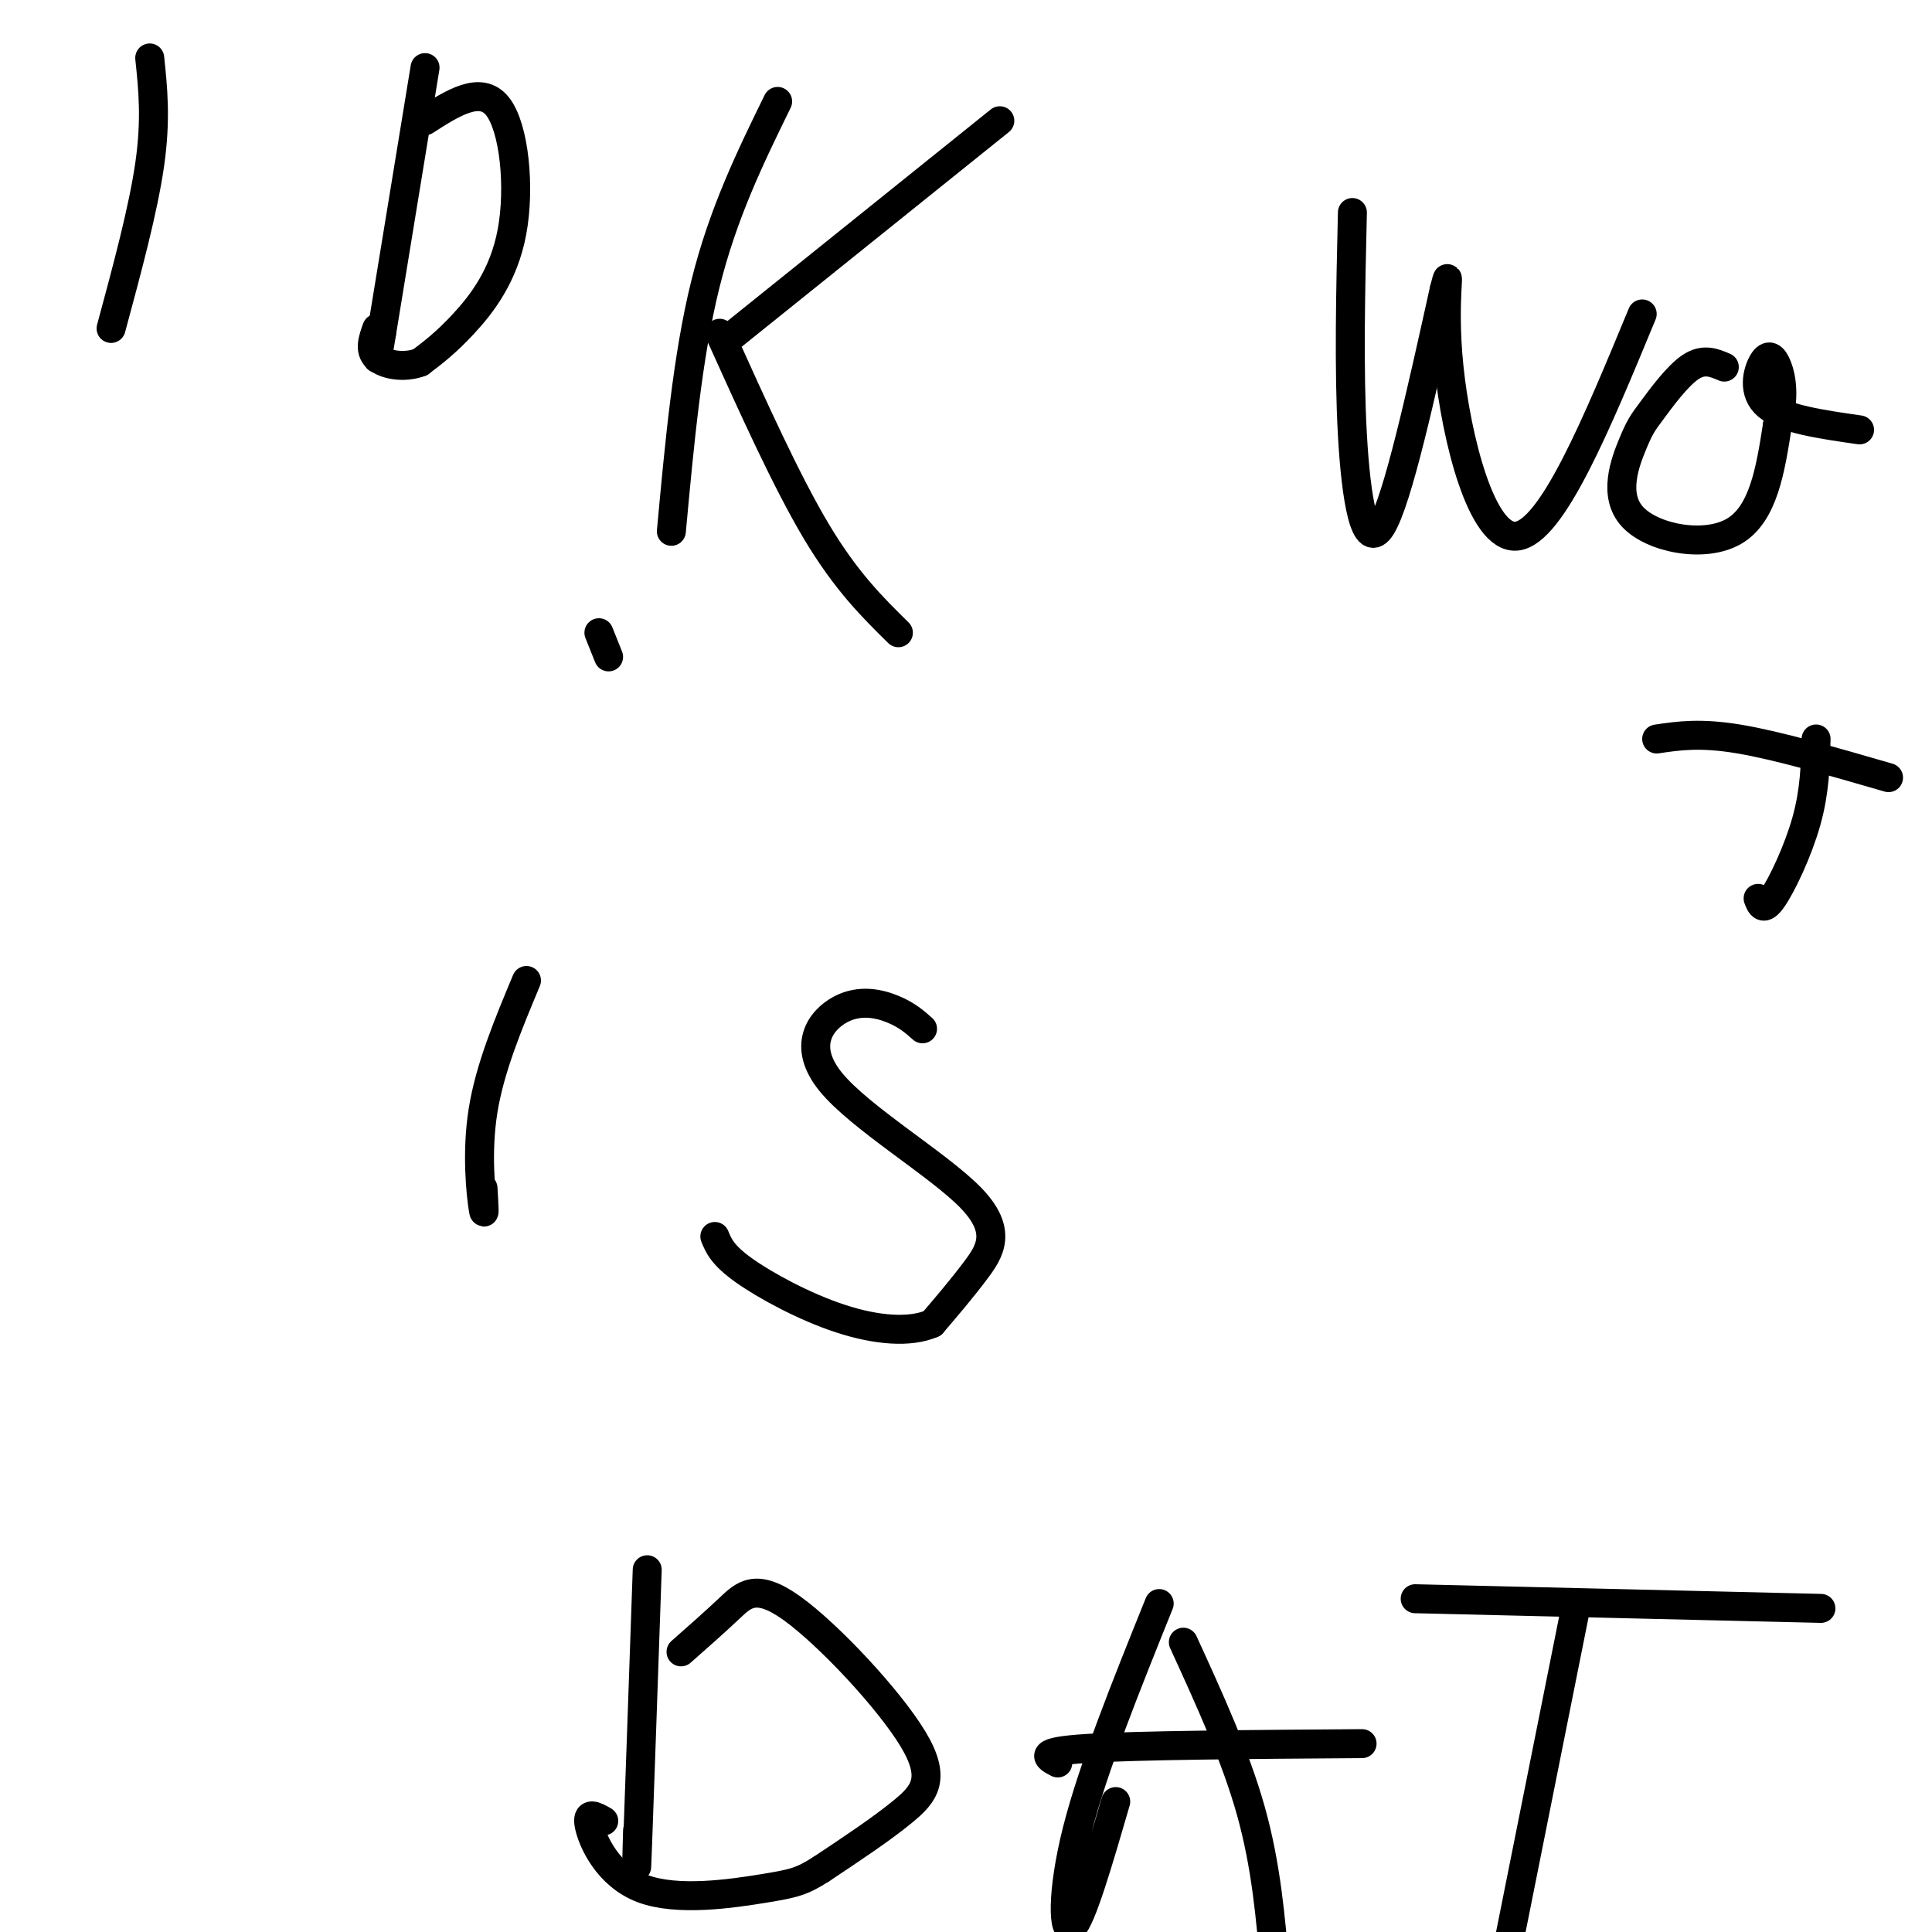 <svg viewBox='0 0 400 400' version='1.1' xmlns='http://www.w3.org/2000/svg' xmlns:xlink='http://www.w3.org/1999/xlink'><g fill='none' stroke='#000000' stroke-width='6' stroke-linecap='round' stroke-linejoin='round'><path d='M31,12c0.667,6.333 1.333,12.667 0,22c-1.333,9.333 -4.667,21.667 -8,34'/><path d='M88,14c0.000,0.000 -9.000,55.000 -9,55'/><path d='M79,69c-1.500,9.167 -0.750,4.583 0,0'/><path d='M88,25c5.756,-3.690 11.512,-7.381 15,-3c3.488,4.381 4.708,16.833 3,26c-1.708,9.167 -6.345,15.048 -10,19c-3.655,3.952 -6.327,5.976 -9,8'/><path d='M87,75c-3.400,1.289 -7.400,0.511 -9,-1c-1.600,-1.511 -0.800,-3.756 0,-6'/><path d='M161,21c-5.667,11.583 -11.333,23.167 -15,38c-3.667,14.833 -5.333,32.917 -7,51'/><path d='M151,70c0.000,0.000 56.000,-45.000 56,-45'/><path d='M149,69c6.917,15.333 13.833,30.667 20,41c6.167,10.333 11.583,15.667 17,21'/><path d='M280,44c-0.378,16.222 -0.756,32.444 0,46c0.756,13.556 2.644,24.444 6,19c3.356,-5.444 8.178,-27.222 13,-49'/><path d='M299,60c1.714,-6.595 -0.500,1.417 1,16c1.500,14.583 6.714,35.738 14,35c7.286,-0.738 16.643,-23.369 26,-46'/><path d='M357,76c-2.133,-0.913 -4.266,-1.826 -7,0c-2.734,1.826 -6.070,6.390 -8,9c-1.930,2.610 -2.456,3.267 -4,7c-1.544,3.733 -4.108,10.544 0,15c4.108,4.456 14.888,6.559 21,3c6.112,-3.559 7.556,-12.779 9,-22'/><path d='M368,88c1.530,-5.933 0.853,-9.766 0,-12c-0.853,-2.234 -1.884,-2.871 -3,-1c-1.116,1.871 -2.319,6.249 1,9c3.319,2.751 11.159,3.876 19,5'/><path d='M376,153c-0.133,5.400 -0.267,10.800 -2,17c-1.733,6.200 -5.067,13.200 -7,16c-1.933,2.800 -2.467,1.400 -3,0'/><path d='M343,153c4.500,-0.667 9.000,-1.333 17,0c8.000,1.333 19.500,4.667 31,8'/><path d='M109,203c-3.800,9.089 -7.600,18.178 -9,27c-1.400,8.822 -0.400,17.378 0,20c0.400,2.622 0.200,-0.689 0,-4'/><path d='M124,131c0.000,0.000 2.000,5.000 2,5'/><path d='M191,213c-1.580,-1.403 -3.161,-2.806 -6,-4c-2.839,-1.194 -6.938,-2.179 -11,0c-4.062,2.179 -8.089,7.522 -2,15c6.089,7.478 22.293,17.090 29,24c6.707,6.910 3.916,11.117 1,15c-2.916,3.883 -5.958,7.441 -9,11'/><path d='M193,274c-4.571,1.988 -11.500,1.458 -19,-1c-7.500,-2.458 -15.571,-6.845 -20,-10c-4.429,-3.155 -5.214,-5.077 -6,-7'/><path d='M134,325c-0.833,24.000 -1.667,48.000 -2,57c-0.333,9.000 -0.167,3.000 0,-3'/><path d='M141,342c3.501,-3.086 7.002,-6.172 10,-9c2.998,-2.828 5.494,-5.397 13,0c7.506,5.397 20.021,18.761 25,27c4.979,8.239 2.423,11.354 -2,15c-4.423,3.646 -10.711,7.823 -17,12'/><path d='M170,387c-4.018,2.558 -5.561,2.954 -12,4c-6.439,1.046 -17.772,2.743 -25,0c-7.228,-2.743 -10.351,-9.927 -11,-13c-0.649,-3.073 1.175,-2.037 3,-1'/><path d='M240,332c-6.867,17.044 -13.733,34.089 -17,47c-3.267,12.911 -2.933,21.689 -1,20c1.933,-1.689 5.467,-13.844 9,-26'/><path d='M245,340c5.417,11.833 10.833,23.667 14,35c3.167,11.333 4.083,22.167 5,33'/><path d='M219,365c-2.250,-1.167 -4.500,-2.333 6,-3c10.500,-0.667 33.750,-0.833 57,-1'/><path d='M326,334c0.000,0.000 -14.000,70.000 -14,70'/><path d='M293,331c0.000,0.000 84.000,2.000 84,2'/></g>
</svg>